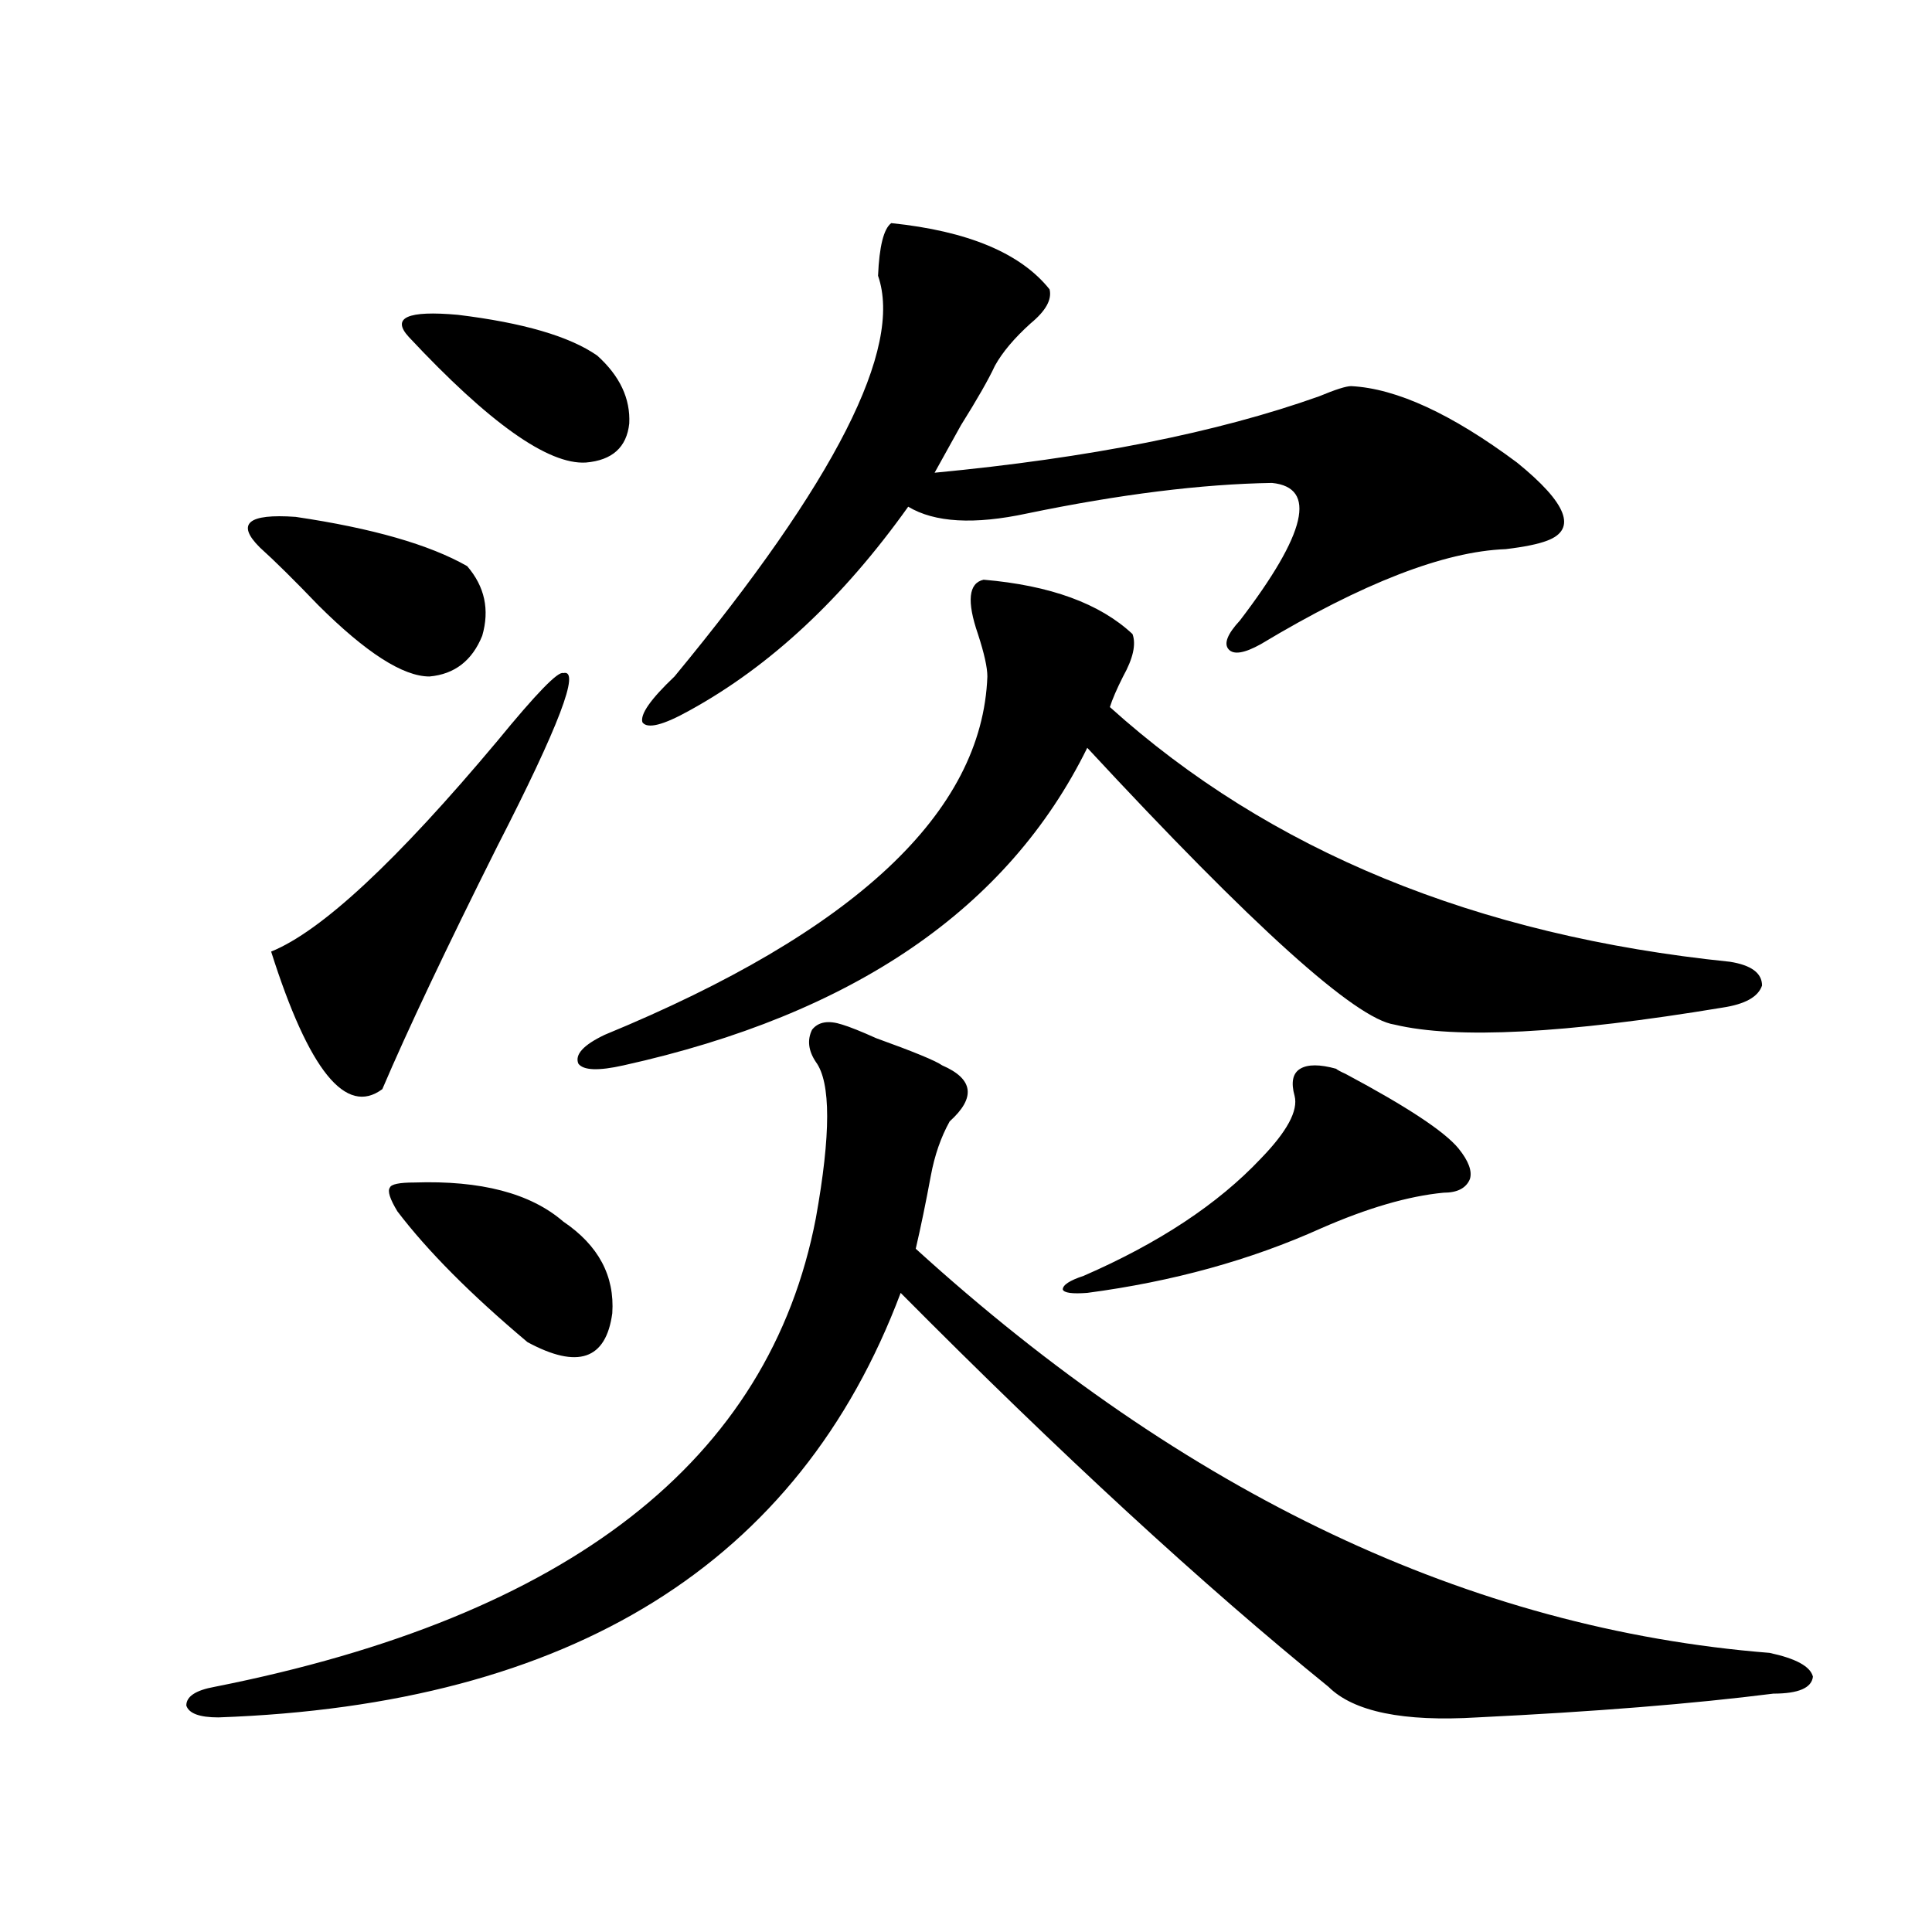 <?xml version="1.0" encoding="utf-8"?>
<!-- Generator: Adobe Illustrator 16.0.0, SVG Export Plug-In . SVG Version: 6.00 Build 0)  -->
<!DOCTYPE svg PUBLIC "-//W3C//DTD SVG 1.1//EN" "http://www.w3.org/Graphics/SVG/1.1/DTD/svg11.dtd">
<svg version="1.1" id="图层_1" xmlns="http://www.w3.org/2000/svg" xmlns:xlink="http://www.w3.org/1999/xlink" x="0px" y="0px"
	 width="1000px" height="1000px" viewBox="0 0 1000 1000" enable-background="new 0 0 1000 1000" xml:space="preserve">
<path d="M435.94,530.328c3.902,1.181,9.756,3.516,17.561,7.031c19.512,7.031,30.884,11.728,34.146,14.063
	c16.25,7.031,17.561,16.699,3.902,29.004c-4.558,8.212-7.805,17.578-9.756,28.125c-2.606,14.063-5.213,26.669-7.805,37.793
	c139.829,127.153,287.143,196.875,441.94,209.18c13.658,2.925,21.128,7.031,22.438,12.305c-0.655,5.851-7.484,8.789-20.487,8.789
	c-41.63,5.273-92.681,9.366-153.167,12.305c-38.383,2.335-64.068-2.938-77.071-15.82
	c-65.044-52.734-138.868-120.698-221.458-203.906c-52.682,140.048-170.407,213.272-353.162,219.727
	c-9.756,0-15.289-2.06-16.585-6.152c0-4.696,4.878-7.91,14.634-9.668c183.41-36.337,287.143-117.183,311.212-242.578
	c7.805-43.354,7.805-70.313,0-80.859c-3.902-5.851-4.558-11.426-1.951-16.699C423.578,528.872,428.776,527.993,435.94,530.328z
	 M241.799,293.023c9.101,10.547,11.707,22.563,7.805,36.035c-5.213,12.896-14.313,19.927-27.316,21.094
	c-13.658,0-32.85-12.305-57.56-36.914c-12.362-12.882-22.438-22.852-30.243-29.883c-12.362-12.305-6.188-17.578,18.536-15.82
	C192.685,273.399,222.287,281.899,241.799,293.023z M291.554,348.395c9.101-2.335-2.286,27.548-34.146,89.648
	c-26.676,53.325-46.508,95.224-59.511,125.684c-18.871,14.063-38.048-9.668-57.56-71.191c26.006-10.547,65.029-46.87,117.07-108.984
	C277.561,358.941,288.947,347.228,291.554,348.395z M214.482,612.066c34.466-1.167,60.151,5.575,77.071,20.215
	c18.201,12.305,26.661,28.125,25.365,47.461c-3.262,24.032-17.896,29.004-43.901,14.941c-29.268-24.609-51.706-47.159-67.315-67.676
	c-3.902-6.44-5.213-10.547-3.902-12.305C202.44,612.945,206.678,612.066,214.482,612.066z M211.556,174.371
	c-9.115-9.957-0.655-13.761,25.365-11.426c33.811,4.105,57.88,11.137,72.193,21.094c11.707,10.547,17.226,22.274,16.585,35.156
	c-1.311,12.305-8.78,19.047-22.438,20.215C283.749,240.591,253.171,218.906,211.556,174.371z M509.109,300.055
	c34.466,2.938,60.151,12.305,77.071,28.125c1.951,5.273,0.32,12.606-4.878,21.973c-3.262,6.454-5.533,11.728-6.829,15.82
	c82.59,74.419,189.584,118.364,320.968,131.836c11.052,1.758,16.585,5.864,16.585,12.305c-1.951,5.864-8.78,9.668-20.487,11.426
	c-81.309,13.485-137.893,16.411-169.752,8.789c-20.167-2.925-73.169-50.675-159.021-143.262
	c-40.975,83.208-120.973,137.988-239.994,164.355c-13.018,2.938-20.822,2.637-23.414-0.879c-1.951-4.683,2.592-9.668,13.658-14.941
	c129.418-53.312,195.438-115.137,198.044-185.449c0-4.683-1.631-12.003-4.878-21.973
	C500.329,311.192,501.305,301.813,509.109,300.055z M461.306,115.484c39.664,4.105,66.98,15.531,81.949,34.277
	c1.296,5.273-1.951,11.137-9.756,17.578c-8.46,7.621-14.634,14.941-18.536,21.973c-3.262,7.031-9.115,17.289-17.561,30.762
	c-5.854,10.547-10.411,18.759-13.658,24.609c79.998-7.608,146.338-20.792,199.02-39.551c8.445-3.516,13.979-5.273,16.585-5.273
	c23.414,1.181,52.026,14.364,85.852,39.551c26.006,21.094,31.219,34.579,15.609,40.43c-4.558,1.758-11.707,3.228-21.463,4.395
	c-31.874,1.181-74.145,17.578-126.826,49.219c-8.46,4.696-13.993,5.575-16.585,2.637c-2.606-2.925-0.655-7.91,5.854-14.941
	c34.466-45.112,39.999-68.844,16.585-71.191c-36.432,0.59-78.702,5.863-126.826,15.82c-27.316,5.864-47.804,4.696-61.462-3.516
	c-33.825,47.461-71.553,82.617-113.168,105.469c-13.658,7.622-21.798,9.668-24.39,6.152c-1.311-4.093,4.223-12.003,16.585-23.73
	C432.358,249.38,467.479,180.234,454.477,142.73C455.117,127.5,457.403,118.423,461.306,115.484z M691.544,553.18
	c0.641,0.591,2.271,1.47,4.878,2.637c31.859,17.001,51.371,29.883,58.535,38.672c5.198,6.454,7.149,11.728,5.854,15.82
	c-1.951,4.696-6.509,7.031-13.658,7.031c-18.216,1.758-39.358,7.91-63.413,18.457c-36.432,16.411-76.751,27.548-120.973,33.398
	c-7.805,0.591-12.042,0-12.683-1.758c0-2.335,3.567-4.683,10.731-7.031c39.023-16.987,69.587-37.202,91.705-60.645
	c13.658-14.063,19.512-24.897,17.561-32.52c-1.951-7.031-0.976-11.714,2.927-14.063C676.91,550.845,683.084,550.845,691.544,553.18z
	"/>
</svg>
